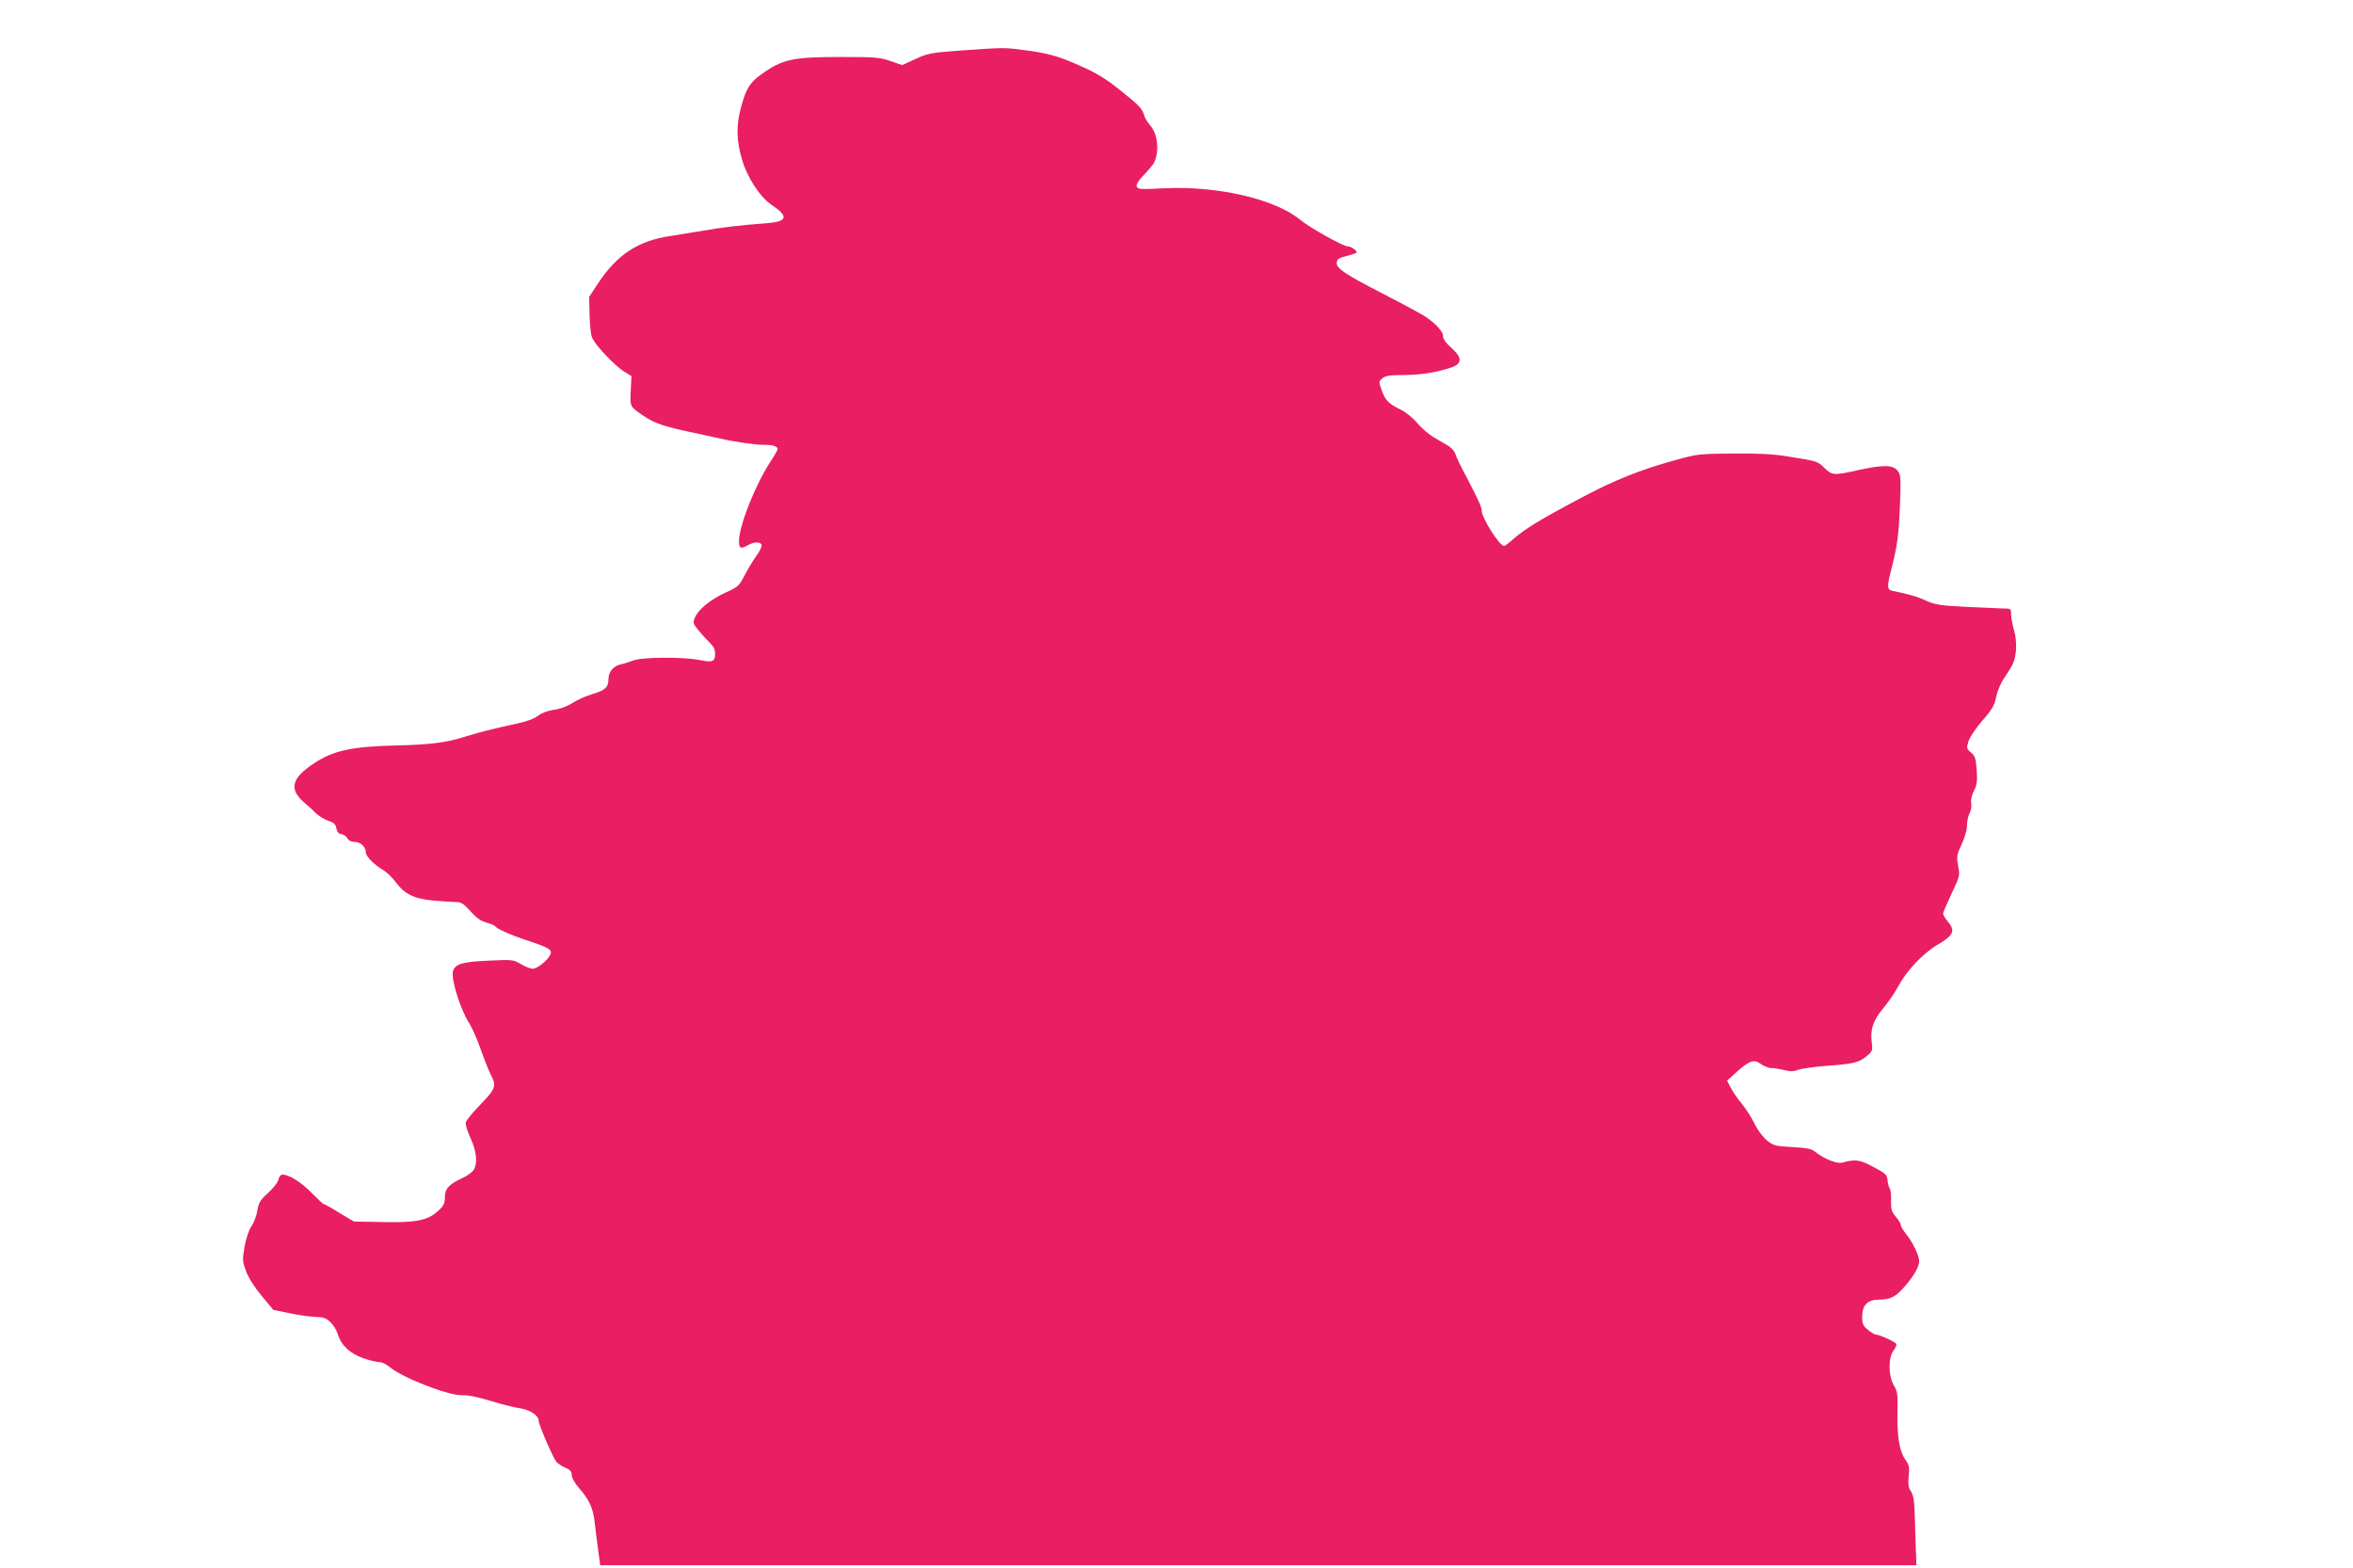 <?xml version="1.0" standalone="no"?>
<!DOCTYPE svg PUBLIC "-//W3C//DTD SVG 20010904//EN"
 "http://www.w3.org/TR/2001/REC-SVG-20010904/DTD/svg10.dtd">
<svg version="1.0" xmlns="http://www.w3.org/2000/svg"
 width="1280pt" height="853pt" viewBox="0 0 1280 853"
 preserveAspectRatio="xMidYMid meet">
<g transform="translate(0,853) scale(0.1,-0.1)"
fill="#e91e63" stroke="none">
<path d="M5223 8255 c-160 -12 -176 -15 -243 -46 l-72 -33 -64 22 c-57 20 -82
22 -268 22 -268 0 -321 -12 -438 -97 -60 -43 -81 -78 -108 -181 -26 -95 -24
-177 7 -282 28 -95 97 -201 157 -242 100 -67 92 -94 -31 -103 -127 -9 -246
-23 -338 -40 -44 -7 -125 -20 -179 -29 -176 -26 -291 -102 -395 -261 l-46 -70
2 -92 c1 -51 6 -108 13 -127 12 -38 127 -160 181 -191 l34 -21 -4 -80 c-3 -87
-5 -84 59 -129 72 -50 117 -65 315 -106 28 -6 77 -17 110 -24 80 -19 194 -35
244 -35 46 0 71 -8 71 -23 0 -5 -16 -34 -36 -64 -84 -127 -174 -353 -174 -437
0 -40 10 -44 50 -21 32 18 66 19 73 1 3 -7 -10 -35 -30 -62 -19 -27 -48 -75
-64 -107 -28 -54 -34 -60 -103 -91 -82 -38 -147 -91 -166 -136 -11 -27 -10
-33 18 -67 17 -21 44 -51 61 -67 23 -22 31 -39 31 -63 0 -42 -14 -48 -82 -34
-87 18 -316 17 -363 -2 -22 -8 -52 -18 -68 -21 -41 -9 -67 -41 -67 -80 0 -45
-19 -62 -88 -82 -31 -9 -79 -30 -106 -47 -29 -19 -69 -34 -102 -38 -32 -4 -66
-17 -86 -32 -22 -17 -65 -33 -128 -46 -121 -26 -199 -46 -275 -70 -93 -30
-187 -42 -359 -46 -255 -6 -352 -27 -460 -99 -119 -79 -135 -138 -54 -209 24
-20 55 -49 69 -63 14 -14 43 -31 65 -39 31 -10 40 -19 44 -42 4 -19 12 -29 28
-31 12 -2 27 -12 32 -23 7 -12 21 -19 39 -19 32 0 61 -27 61 -57 0 -22 46 -68
99 -99 16 -10 45 -38 63 -62 50 -67 100 -91 205 -101 48 -4 104 -8 123 -8 29
0 42 -9 80 -51 32 -36 57 -53 87 -61 23 -6 45 -16 48 -21 7 -12 85 -47 155
-70 145 -48 158 -56 141 -88 -16 -30 -70 -72 -93 -72 -12 0 -41 11 -64 25 -42
25 -47 25 -175 19 -145 -6 -185 -18 -195 -59 -11 -44 42 -210 90 -284 15 -24
43 -87 61 -140 19 -53 43 -114 54 -136 33 -62 28 -77 -54 -162 -42 -43 -78
-87 -81 -98 -3 -12 8 -48 25 -85 34 -72 41 -142 16 -177 -8 -11 -36 -31 -62
-43 -72 -33 -93 -57 -93 -103 0 -32 -6 -46 -34 -72 -57 -54 -120 -67 -303 -63
l-158 3 -79 47 c-43 27 -81 48 -85 48 -4 0 -33 28 -66 61 -58 59 -121 98 -157
99 -11 0 -20 -10 -24 -28 -3 -15 -29 -47 -56 -72 -43 -39 -51 -52 -58 -96 -5
-28 -19 -67 -33 -86 -14 -22 -29 -65 -37 -112 -12 -71 -11 -79 9 -133 13 -35
47 -88 85 -133 l63 -76 89 -18 c49 -11 112 -19 141 -20 42 -1 57 -6 81 -29 16
-15 34 -45 40 -66 18 -60 68 -106 140 -130 34 -12 73 -21 87 -21 13 0 39 -13
57 -28 64 -55 311 -152 388 -152 49 0 76 -6 214 -47 28 -8 74 -19 105 -24 55
-9 101 -39 101 -67 0 -22 79 -204 97 -225 10 -10 32 -25 50 -32 25 -11 33 -20
33 -39 0 -15 16 -44 40 -71 55 -63 76 -109 84 -180 4 -33 12 -100 19 -150 l12
-90 3580 0 3580 0 -2 60 c-2 33 -4 117 -6 187 -3 101 -7 132 -21 154 -15 21
-17 39 -13 83 5 49 3 61 -19 92 -32 46 -45 128 -42 260 2 93 0 110 -20 143
-30 51 -31 152 -1 190 11 14 18 30 14 36 -7 11 -92 50 -111 50 -7 0 -26 12
-43 26 -26 21 -31 33 -31 69 0 65 28 95 91 95 64 0 94 16 145 77 47 55 74 103
74 132 0 30 -34 102 -69 145 -17 21 -31 45 -31 52 0 7 -12 27 -27 45 -23 27
-27 40 -26 88 1 30 -2 60 -7 66 -5 5 -10 25 -12 44 -3 31 -10 37 -77 73 -76
40 -95 43 -171 23 -28 -7 -97 21 -143 57 -23 19 -44 23 -127 28 -90 5 -101 7
-137 35 -22 18 -51 56 -68 91 -16 33 -48 83 -70 110 -23 27 -50 66 -60 87
l-20 38 55 50 c69 61 92 68 130 40 16 -11 41 -21 55 -21 14 0 46 -5 70 -11 34
-9 52 -8 77 1 18 7 83 16 143 21 156 11 185 18 226 51 34 27 36 33 32 68 -11
77 5 126 59 192 28 33 65 87 83 120 46 87 135 181 214 228 89 52 100 76 56
128 -14 17 -25 35 -25 42 0 6 21 55 46 108 45 95 46 98 36 152 -9 51 -8 60 19
117 17 35 29 79 29 101 0 22 6 52 14 68 9 15 12 40 9 55 -3 18 2 42 15 67 16
31 19 51 15 113 -5 64 -9 77 -31 95 -24 20 -25 24 -14 61 7 22 39 71 76 113
54 62 66 83 75 130 7 33 25 75 46 105 19 28 39 61 45 75 21 45 23 123 6 182
-9 31 -16 70 -16 87 0 30 -1 31 -47 31 -27 1 -118 5 -204 9 -135 7 -163 12
-211 33 -49 23 -95 36 -180 53 -34 7 -35 19 -7 128 31 123 38 178 45 347 5
145 4 158 -14 180 -26 32 -80 32 -216 2 -130 -29 -140 -28 -181 12 -37 37 -38
37 -200 63 -81 13 -160 17 -300 16 -184 -2 -194 -3 -315 -37 -185 -51 -327
-108 -495 -197 -237 -125 -322 -177 -388 -236 -20 -18 -41 -33 -45 -33 -25 0
-122 153 -122 193 0 19 -20 62 -83 183 -30 55 -57 111 -60 125 -4 13 -21 33
-39 44 -18 10 -54 32 -80 47 -25 15 -65 49 -88 76 -24 29 -62 60 -93 75 -64
31 -82 50 -102 107 -15 44 -15 46 6 63 17 13 41 17 118 17 94 1 175 14 256 41
60 21 60 54 1 106 -31 27 -46 49 -46 65 0 24 -38 66 -95 105 -16 11 -119 67
-228 123 -217 112 -260 141 -255 174 2 16 14 24 52 33 26 7 51 15 55 18 8 8
-28 35 -48 35 -25 0 -204 100 -259 145 -136 112 -446 184 -734 171 -132 -7
-149 -6 -154 9 -5 11 8 31 38 63 25 26 50 56 56 67 30 63 20 159 -23 205 -12
14 -26 36 -30 50 -12 40 -26 55 -131 139 -76 61 -126 92 -214 131 -121 55
-182 72 -321 89 -97 13 -104 12 -336 -4z"/>
</g>
</svg>
